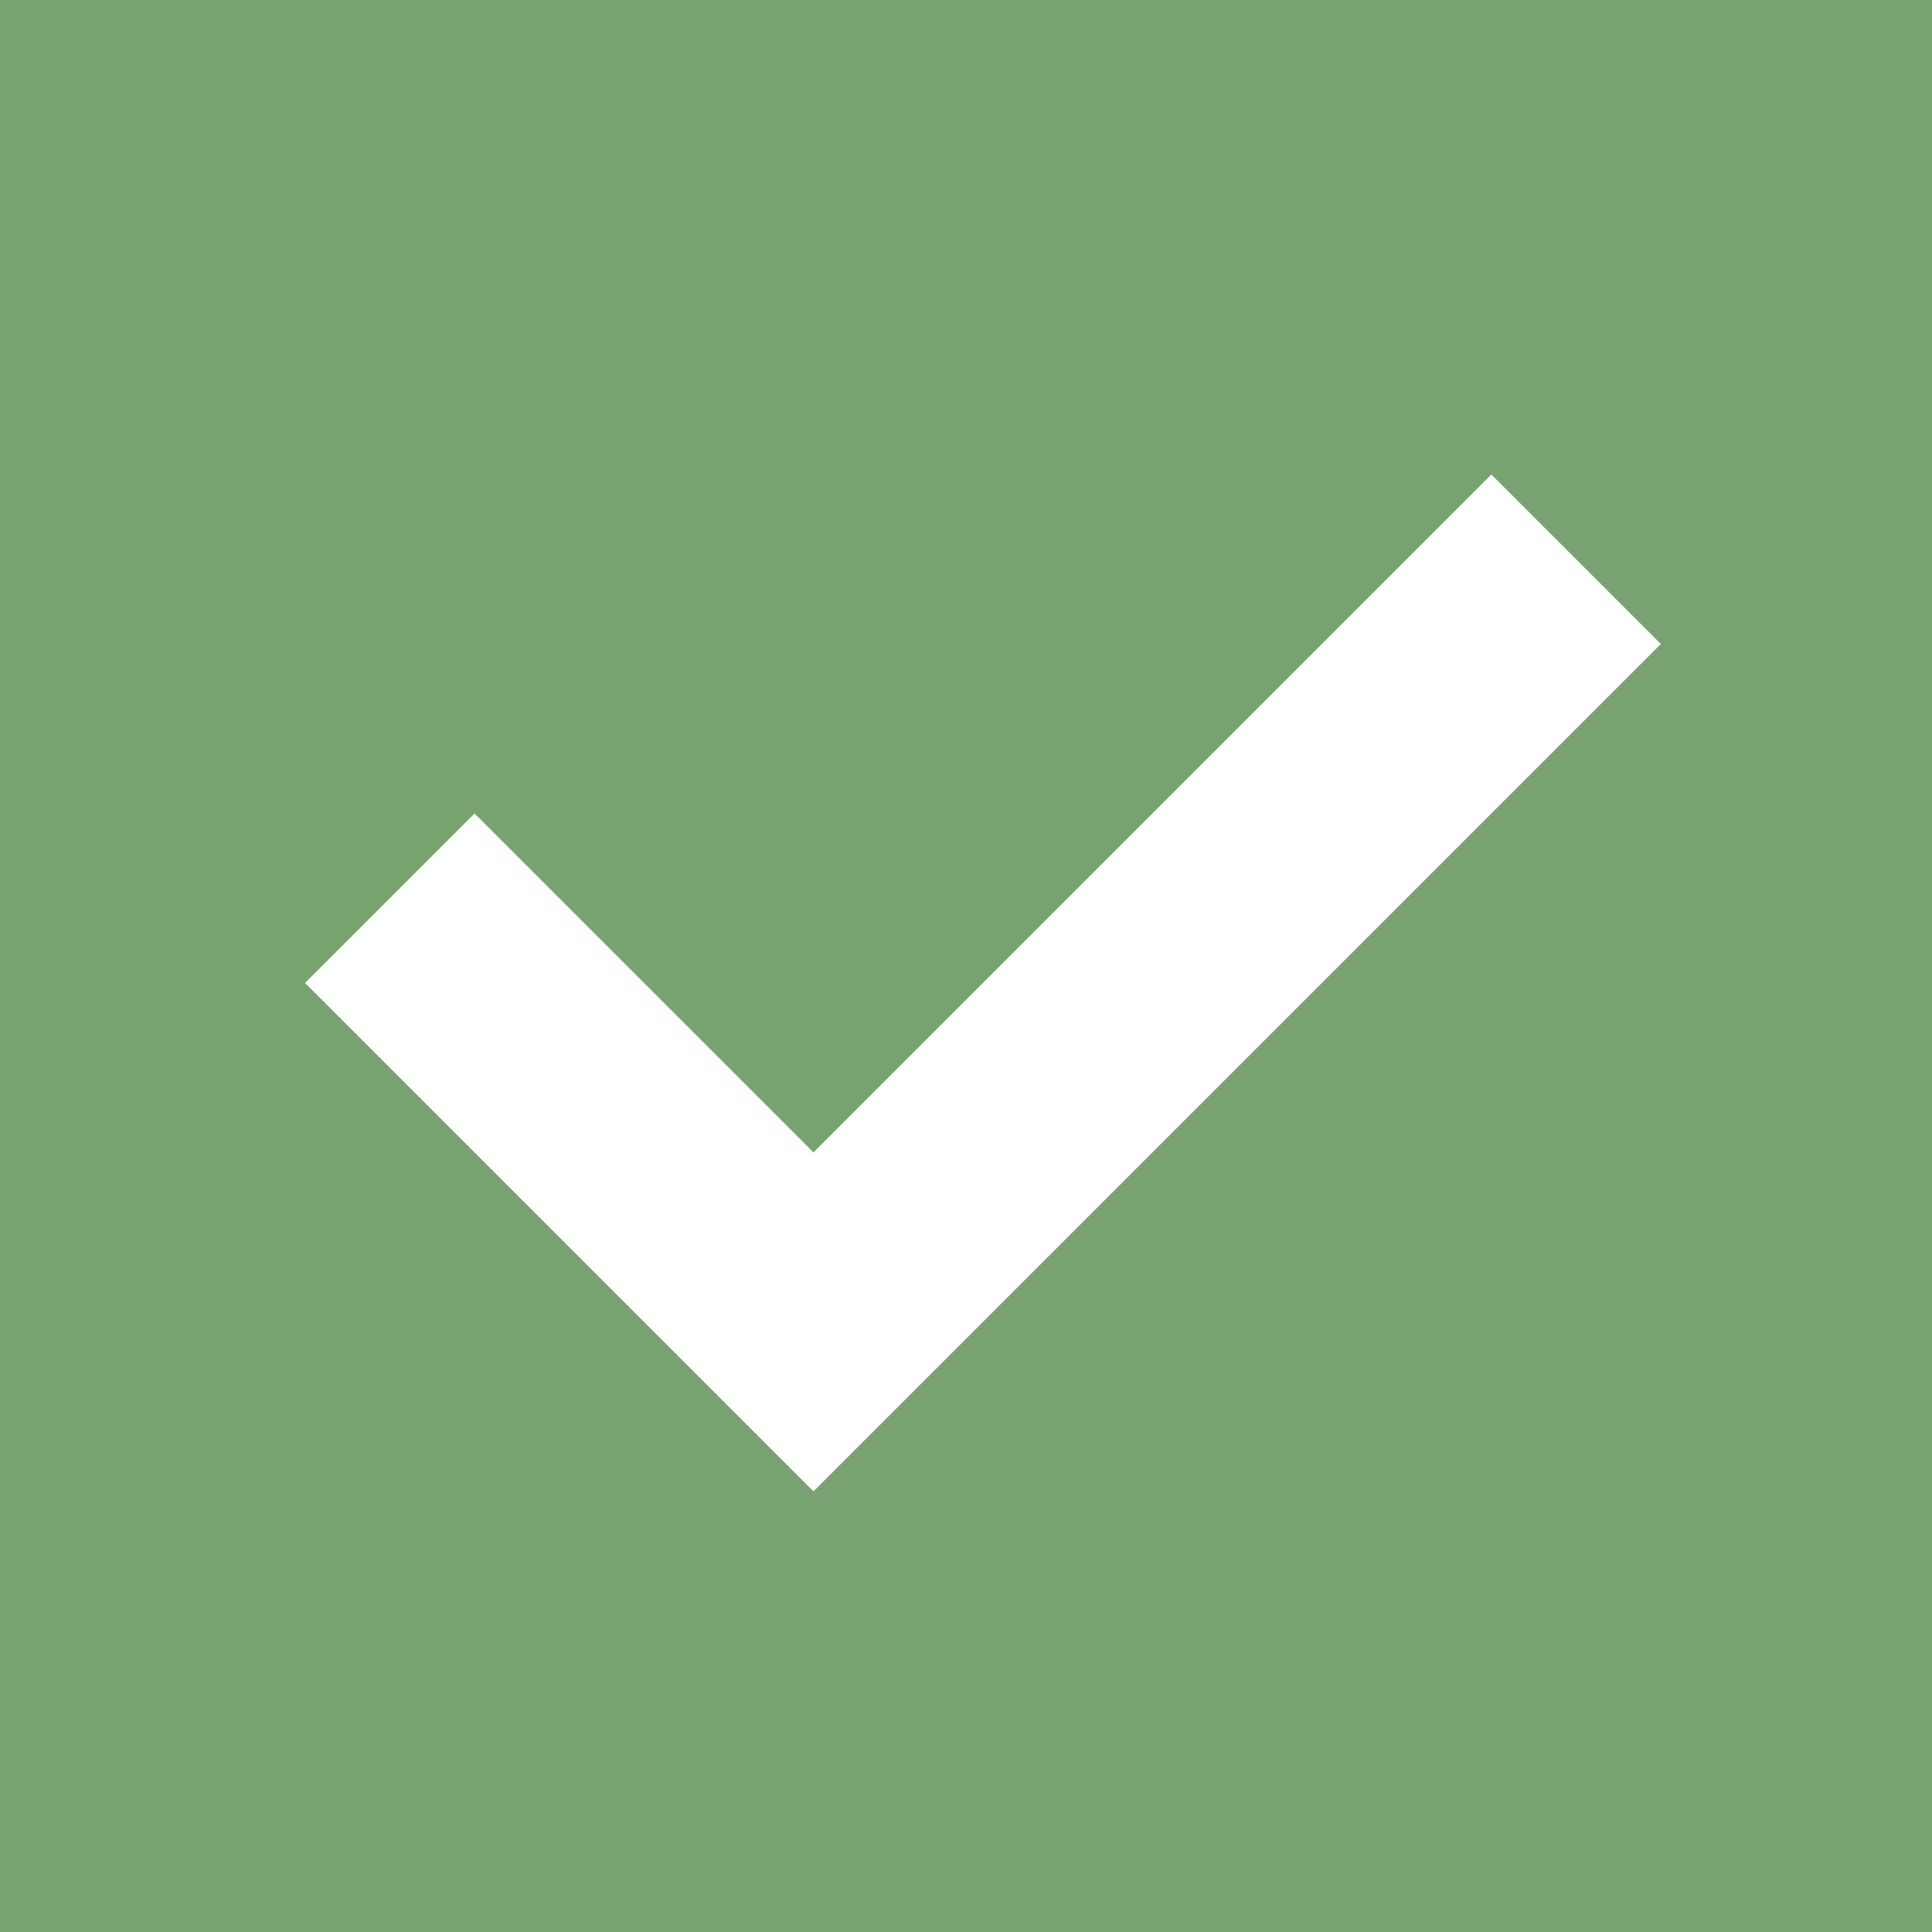 <?xml version="1.0" encoding="UTF-8"?> <svg xmlns="http://www.w3.org/2000/svg" width="57" height="57" viewBox="0 0 57 57" fill="none"> <rect width="57" height="57" fill="#78A371"></rect> <path fill-rule="evenodd" clip-rule="evenodd" d="M14 24L9 29L24 44L49 19L44 14L24 34L14 24Z" fill="white"></path> </svg> 